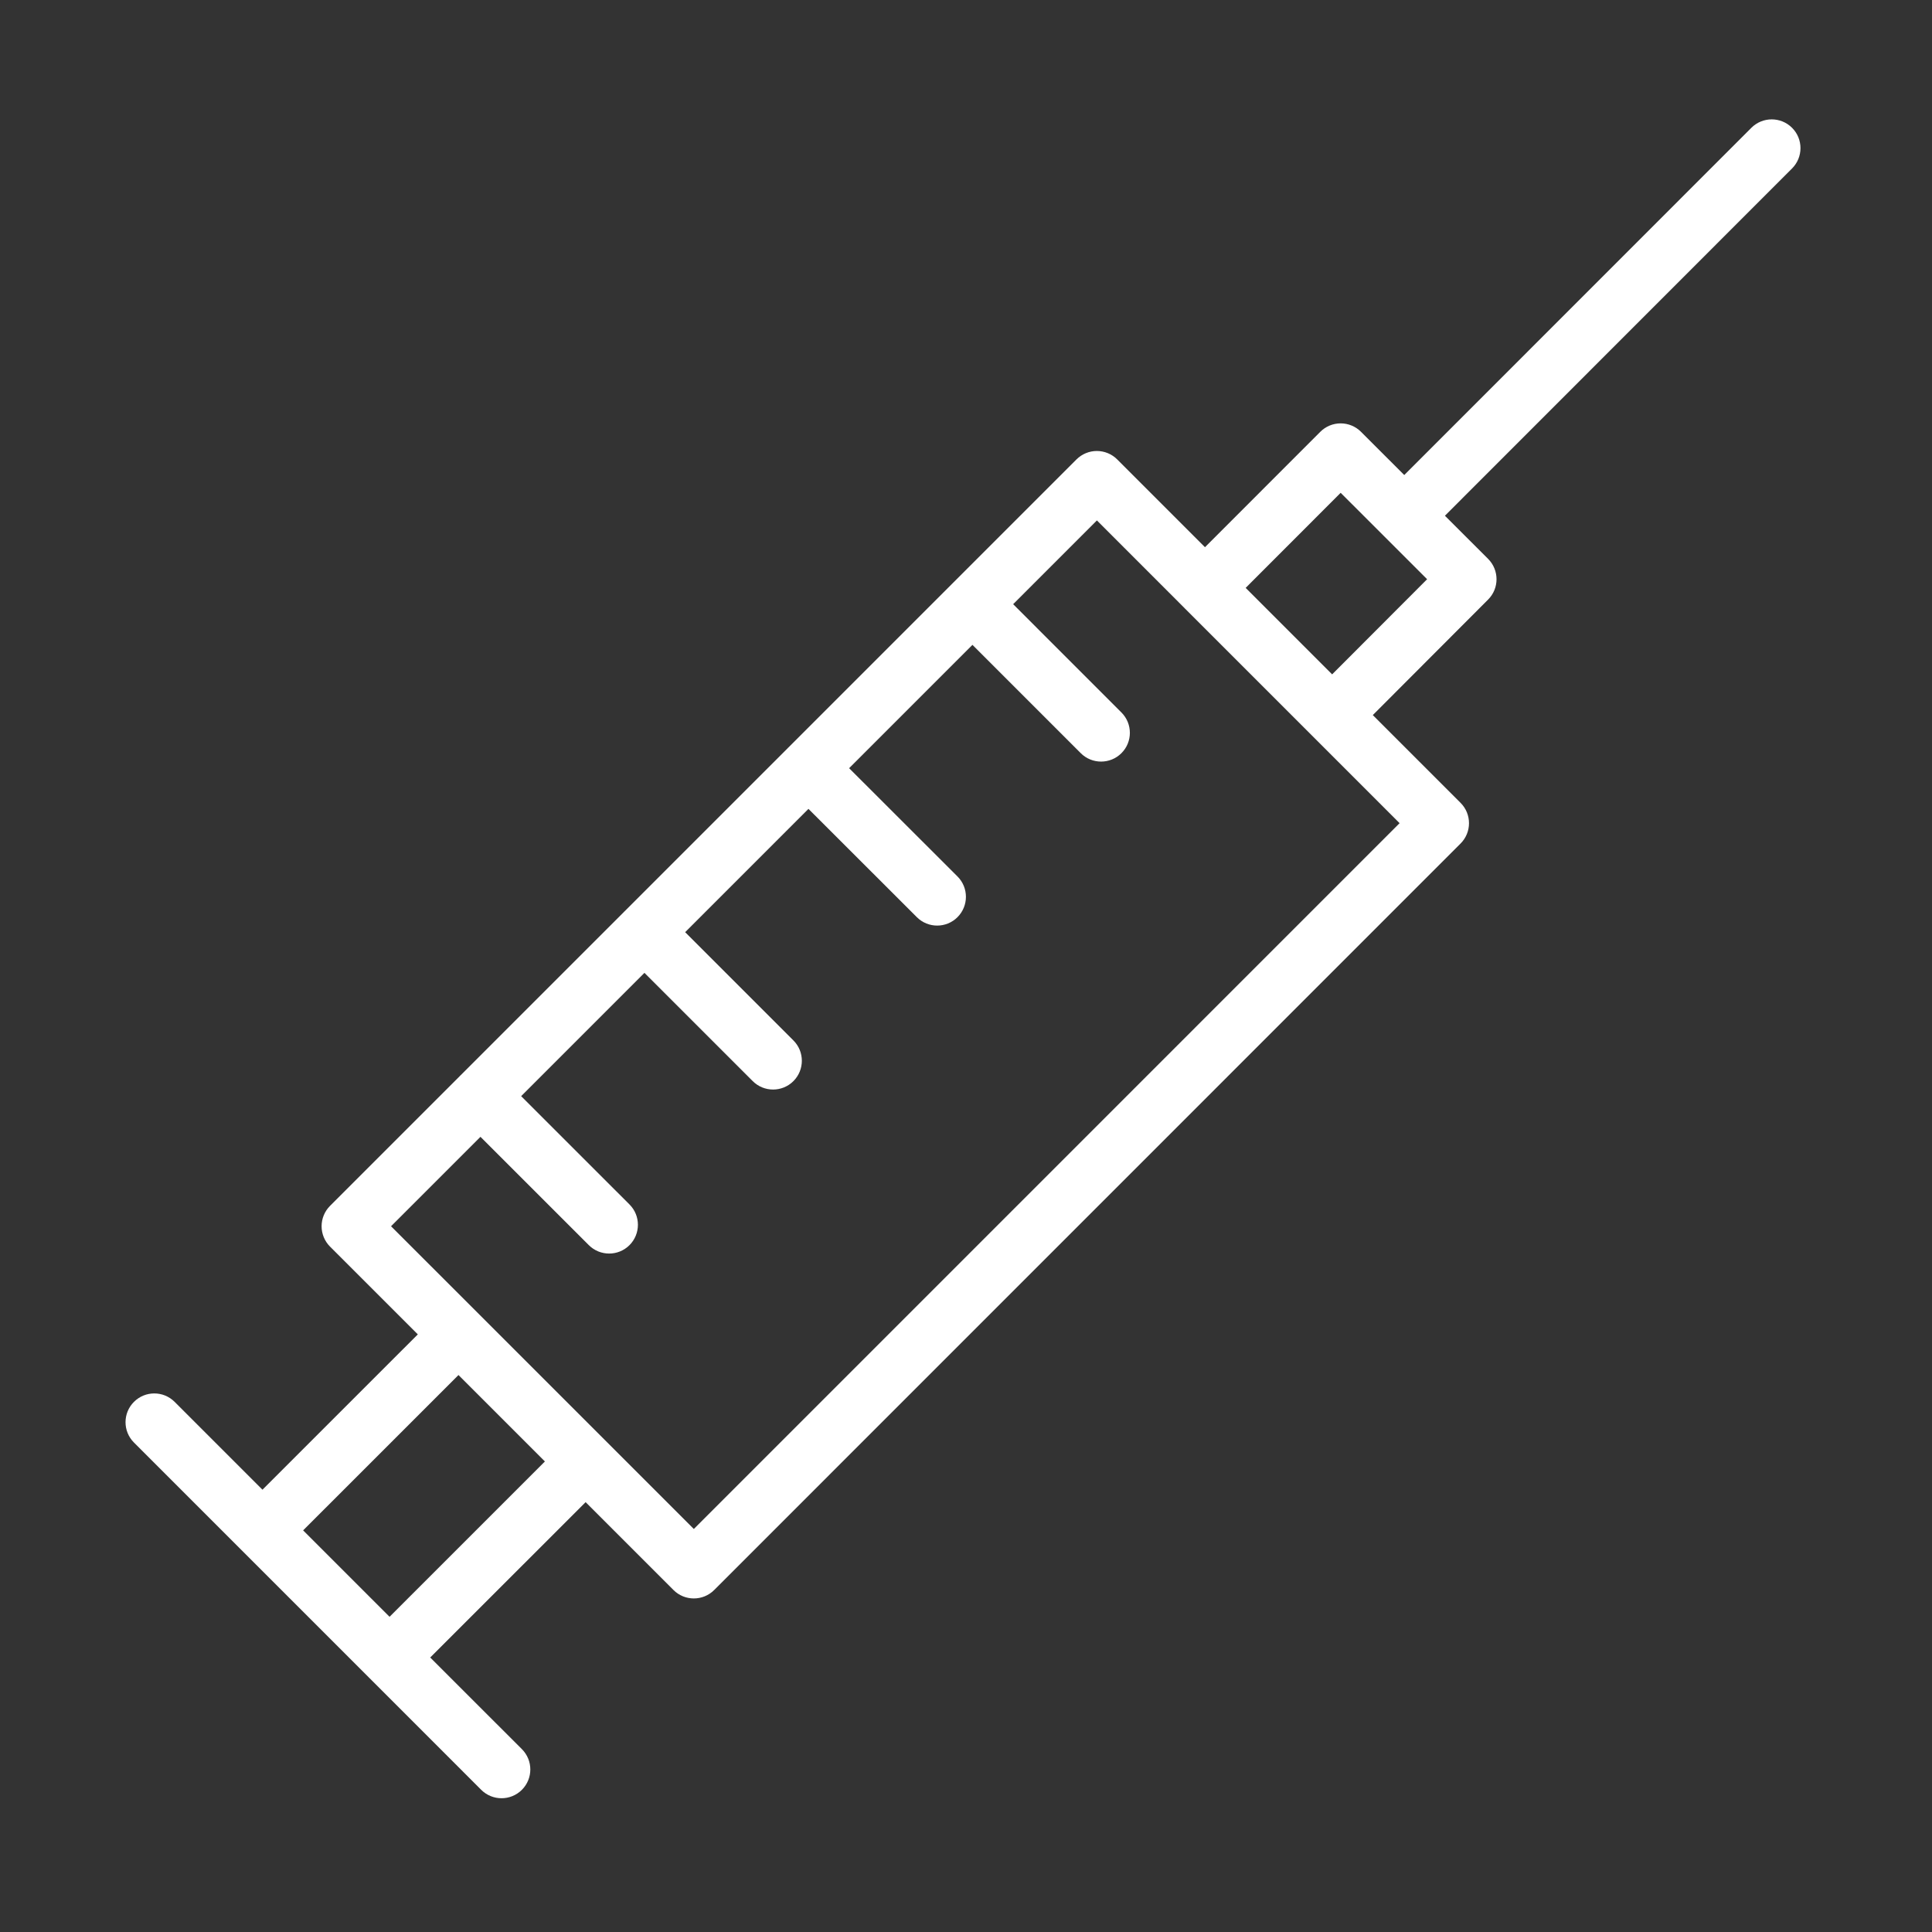 <?xml version="1.0" encoding="iso-8859-1"?>
<!-- Generator: Adobe Illustrator 21.0.2, SVG Export Plug-In . SVG Version: 6.00 Build 0)  -->
<svg version="1.1" id="Layer_1" xmlns="http://www.w3.org/2000/svg" xmlns:xlink="http://www.w3.org/1999/xlink" x="0px" y="0px"
	 viewBox="0 0 100.75 100.749" style="enable-background:new 0 0 100.75 100.749;" xml:space="preserve" fill="#fff">
<rect x="0" y="0" width="100.75" height="100.749" fill="#333333" stroke="none"/>
<path d="M93.452,6.664c-0.586-0.585-1.535-0.585-2.121,0L73.229,24.772l-2.256-2.255c-0.281-0.281-0.663-0.439-1.061-0.439l0,0
	c-0.398,0-0.779,0.158-1.061,0.44l-6.014,6.018l-4.578-4.579c-0.281-0.281-0.663-0.439-1.061-0.439s-0.779,0.158-1.061,0.439
	l-6.481,6.481c-0.003,0.003-0.006,0.003-0.009,0.006s-0.003,0.006-0.006,0.009l-8.533,8.534c-0.005,0.005-0.011,0.006-0.016,0.01
	s-0.006,0.011-0.01,0.016l-8.521,8.521c-0.006,0.006-0.014,0.007-0.019,0.013c-0.005,0.006-0.007,0.013-0.013,0.019l-8.516,8.516
	c-0.007,0.007-0.016,0.008-0.023,0.015s-0.009,0.016-0.015,0.023l-6.765,6.765c-0.281,0.281-0.439,0.663-0.439,1.061
	c0,0.397,0.158,0.779,0.439,1.061l4.579,4.578l-8.102,8.1l-4.58-4.581c-0.586-0.586-1.535-0.586-2.121,0s-0.586,1.535,0,2.121
	l12.262,12.263c0.002,0.002,0.003,0.005,0.005,0.008s0.005,0.003,0.008,0.005l5.833,5.834c0.293,0.293,0.677,0.439,1.061,0.439
	s0.768-0.146,1.061-0.439c0.586-0.586,0.586-1.535,0-2.121l-4.781-4.779l8.104-8.101l4.582,4.582
	c0.293,0.293,0.677,0.439,1.061,0.439s0.768-0.146,1.061-0.439l38.923-38.928c0.586-0.586,0.586-1.535,0-2.121l-4.577-4.577
	l6.014-6.025c0.585-0.586,0.584-1.535-0.001-2.121l-2.252-2.25L93.452,8.785C94.038,8.199,94.038,7.249,93.452,6.664z
	 M20.314,84.313l-4.507-4.507l8.102-8.101l4.507,4.507L20.314,84.313z M36.182,79.733l-11.202-11.2
	c-0.003-0.003-0.004-0.008-0.007-0.011s-0.008-0.004-0.011-0.007l-4.57-4.569l4.663-4.663l5.65,5.648
	c0.293,0.293,0.677,0.439,1.061,0.439s0.768-0.146,1.061-0.439c0.585-0.586,0.585-1.536,0-2.121l-5.65-5.648l6.43-6.43l5.646,5.646
	c0.293,0.293,0.677,0.439,1.061,0.439s0.768-0.146,1.061-0.439c0.586-0.586,0.586-1.536,0-2.121l-5.646-5.646l6.43-6.43l5.652,5.647
	c0.293,0.293,0.676,0.439,1.06,0.439c0.384,0,0.768-0.146,1.061-0.44c0.585-0.586,0.585-1.536-0.001-2.121L44.28,40.06l6.432-6.432
	l5.647,5.648c0.292,0.293,0.677,0.439,1.061,0.439s0.768-0.146,1.061-0.439c0.586-0.585,0.586-1.535,0-2.121l-5.647-5.648
	l4.367-4.368l4.571,4.572c0.003,0.003,0.003,0.006,0.006,0.008l6.632,6.631c0.001,0.001,0.002,0.002,0.003,0.003l4.573,4.574
	L36.182,79.733z M69.468,35.167l-4.509-4.51l4.954-4.958l2.249,2.248c0.002,0.002,0.003,0.006,0.005,0.008s0.006,0.003,0.008,0.005
	l2.246,2.245L69.468,35.167z"/>
</svg>

